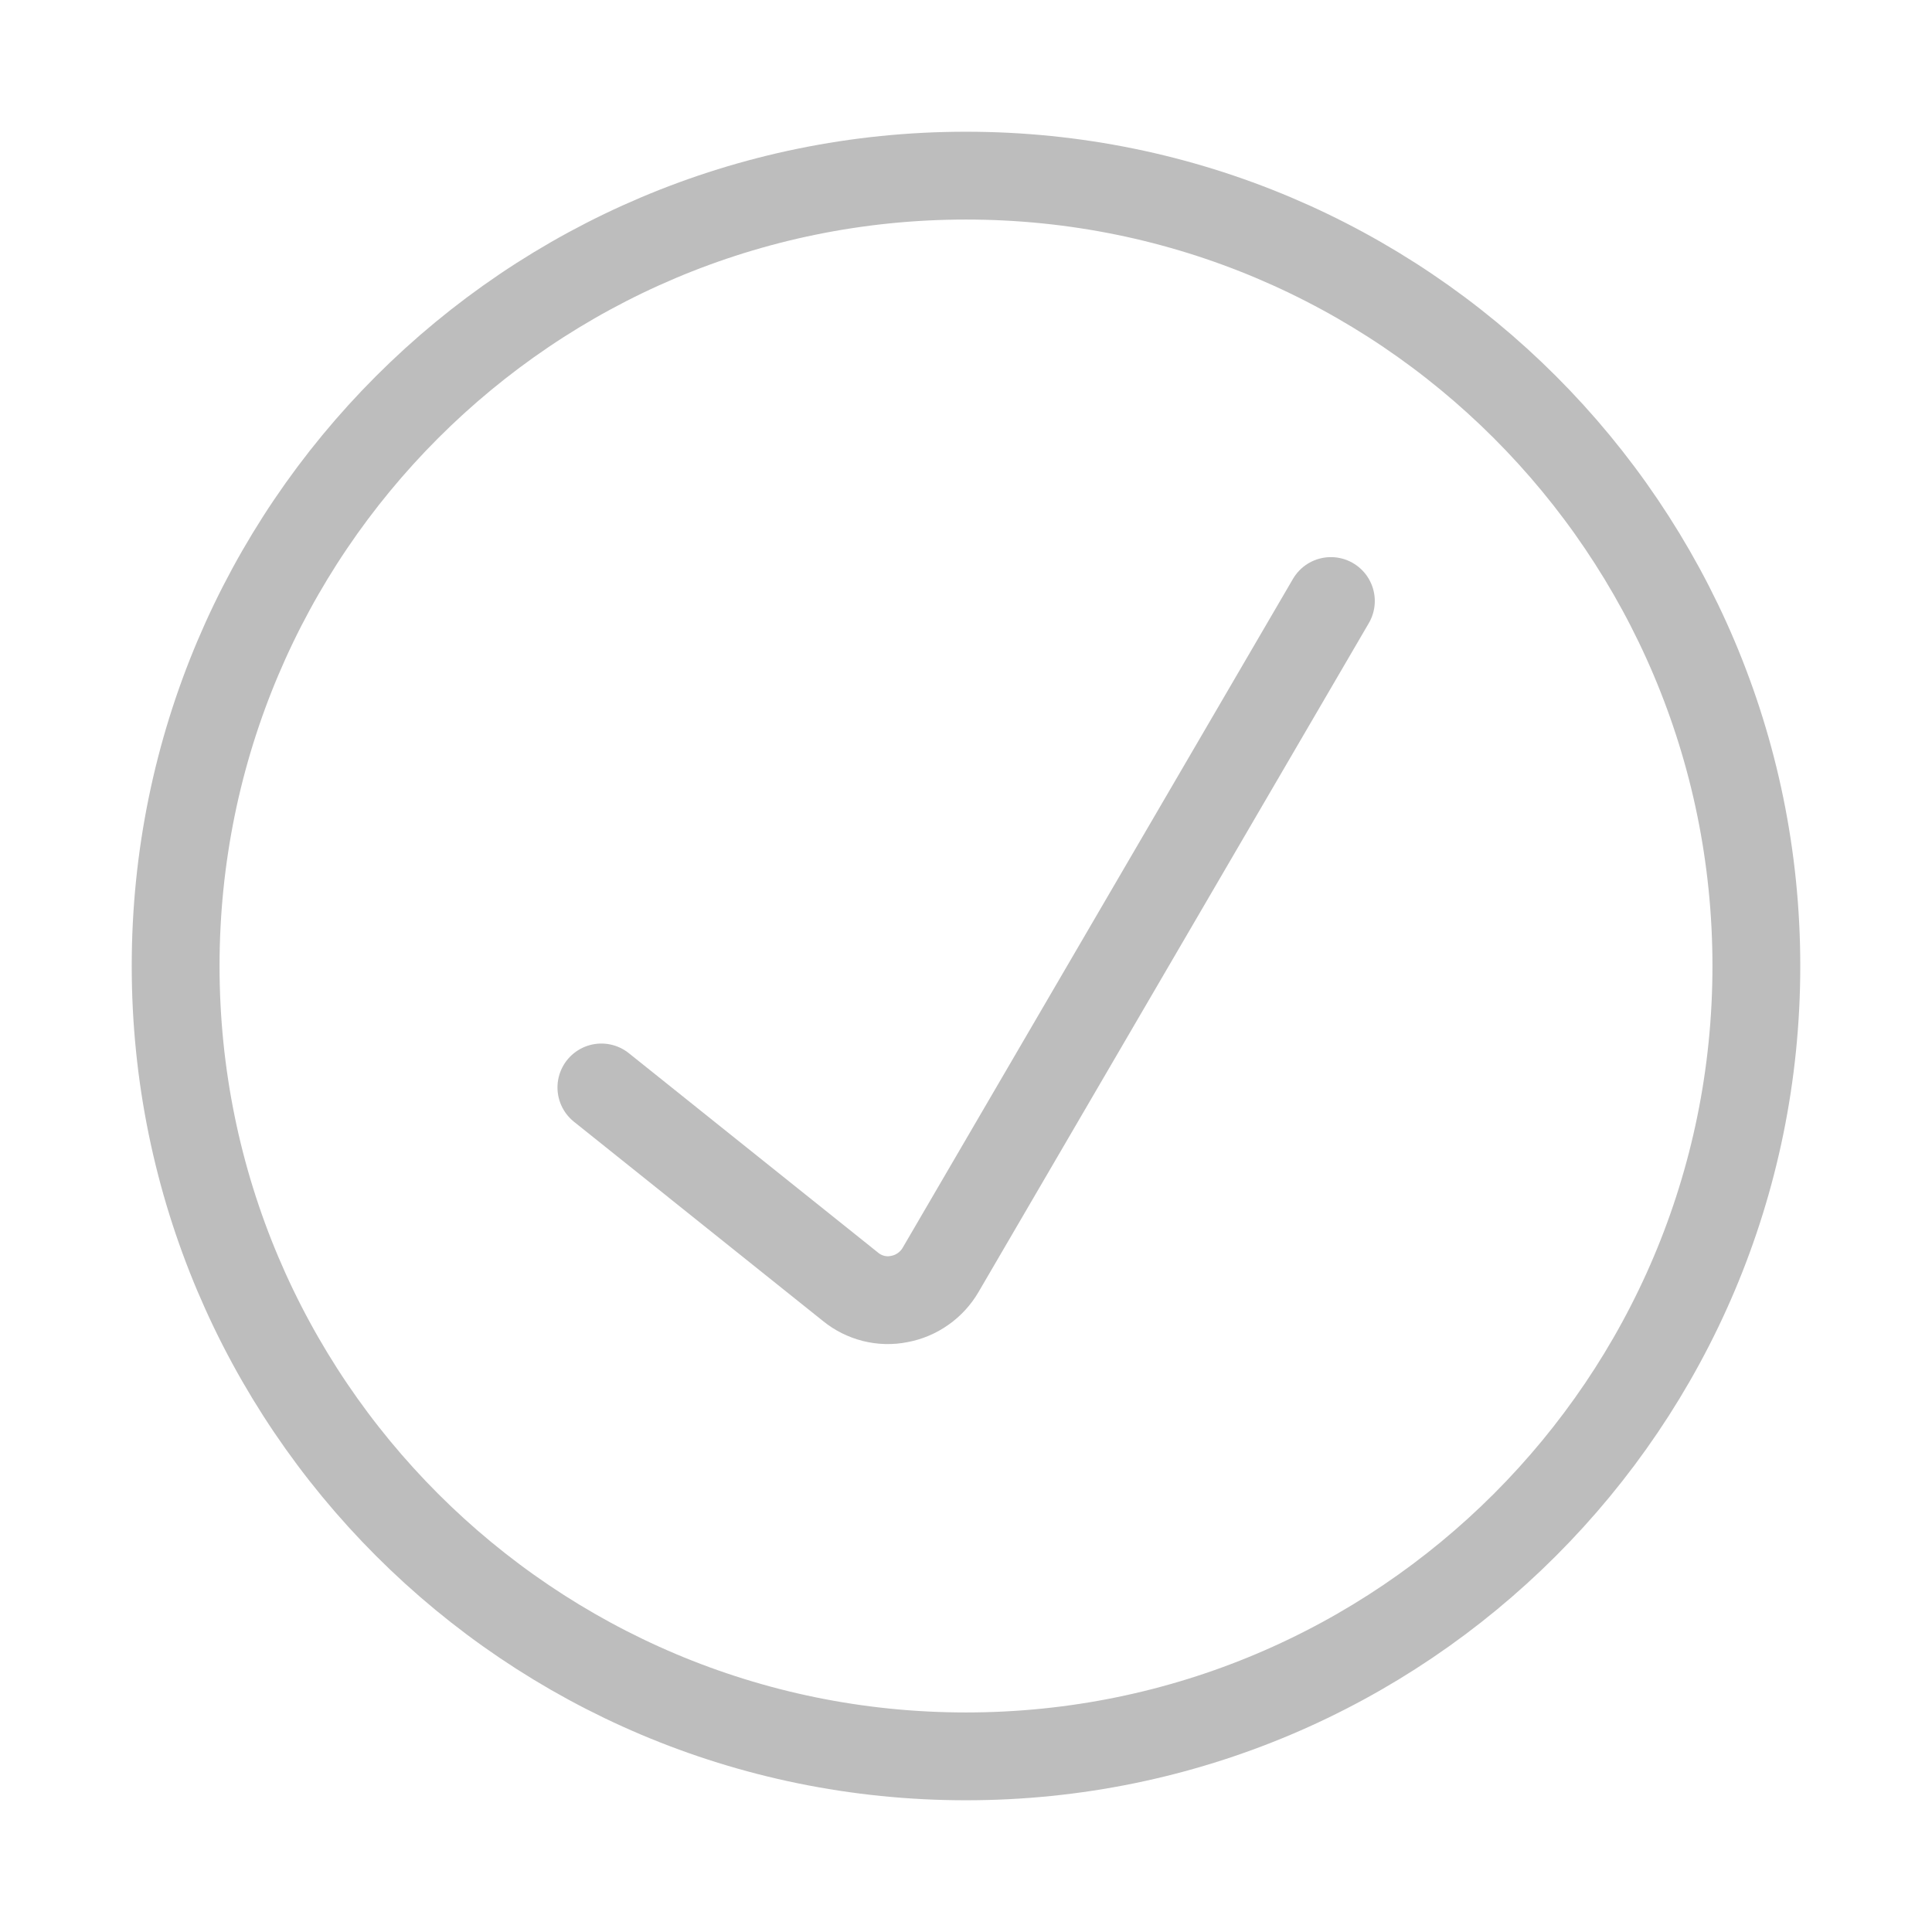 <svg width="22" height="22" viewBox="0 0 22 22" fill="none" xmlns="http://www.w3.org/2000/svg">
<path d="M6.848 12.383L9.686 14.654C9.762 14.716 9.852 14.761 9.947 14.785C10.043 14.809 10.143 14.812 10.24 14.792C10.338 14.774 10.43 14.735 10.512 14.677C10.593 14.62 10.661 14.546 10.711 14.46L15.155 6.844" stroke="#BDBDBD" stroke-linecap="round" stroke-linejoin="round"/>
<path d="M11 20C15.971 20 20 15.971 20 11C20 6.029 15.971 2 11 2C6.029 2 2 6.029 2 11C2 15.971 6.029 20 11 20Z" stroke="#BDBDBD" stroke-linecap="round" stroke-linejoin="round"/>
</svg>
